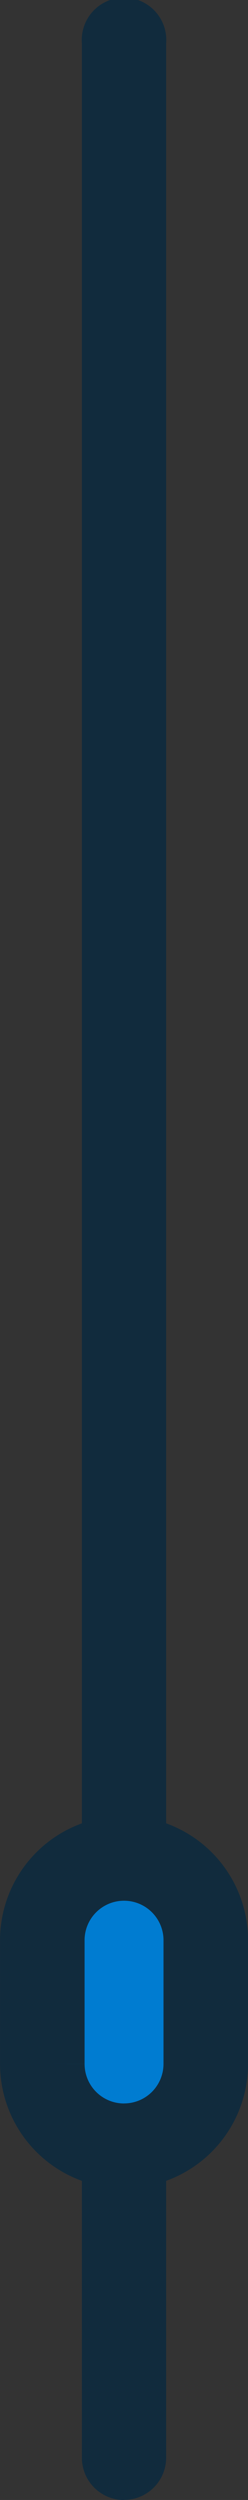 <svg xmlns="http://www.w3.org/2000/svg" width="5.867" height="58.977" viewBox="0 0 5.867 58.977">
  <rect x="0" y="0" width="5.867" height="58.977" fill="#333333" stroke="none"/>
  <g id="スイッチ" transform="translate(-15.469 -111.865)">
    <path id="パス_11992" data-name="パス 11992" d="M10.8,122.652h0a.5.5,0,0,0,.5-.5V65.175a.5.5,0,1,0-.994,0v56.98a.5.5,0,0,0,.5.5" transform="translate(7.6 47.689)" fill="#fff" stroke="#112b3d" stroke-width="1"/>
    <path id="パス_12013" data-name="パス 12013" d="M11.413,96.423h0a1.933,1.933,0,0,0,1.934-1.934V91.531a1.934,1.934,0,0,0-3.867,0v2.959a1.933,1.933,0,0,0,1.934,1.934" transform="translate(6.99 66.064)" fill="#007cd1" stroke="#112b3d" stroke-width="2"/>
  </g>
</svg>
